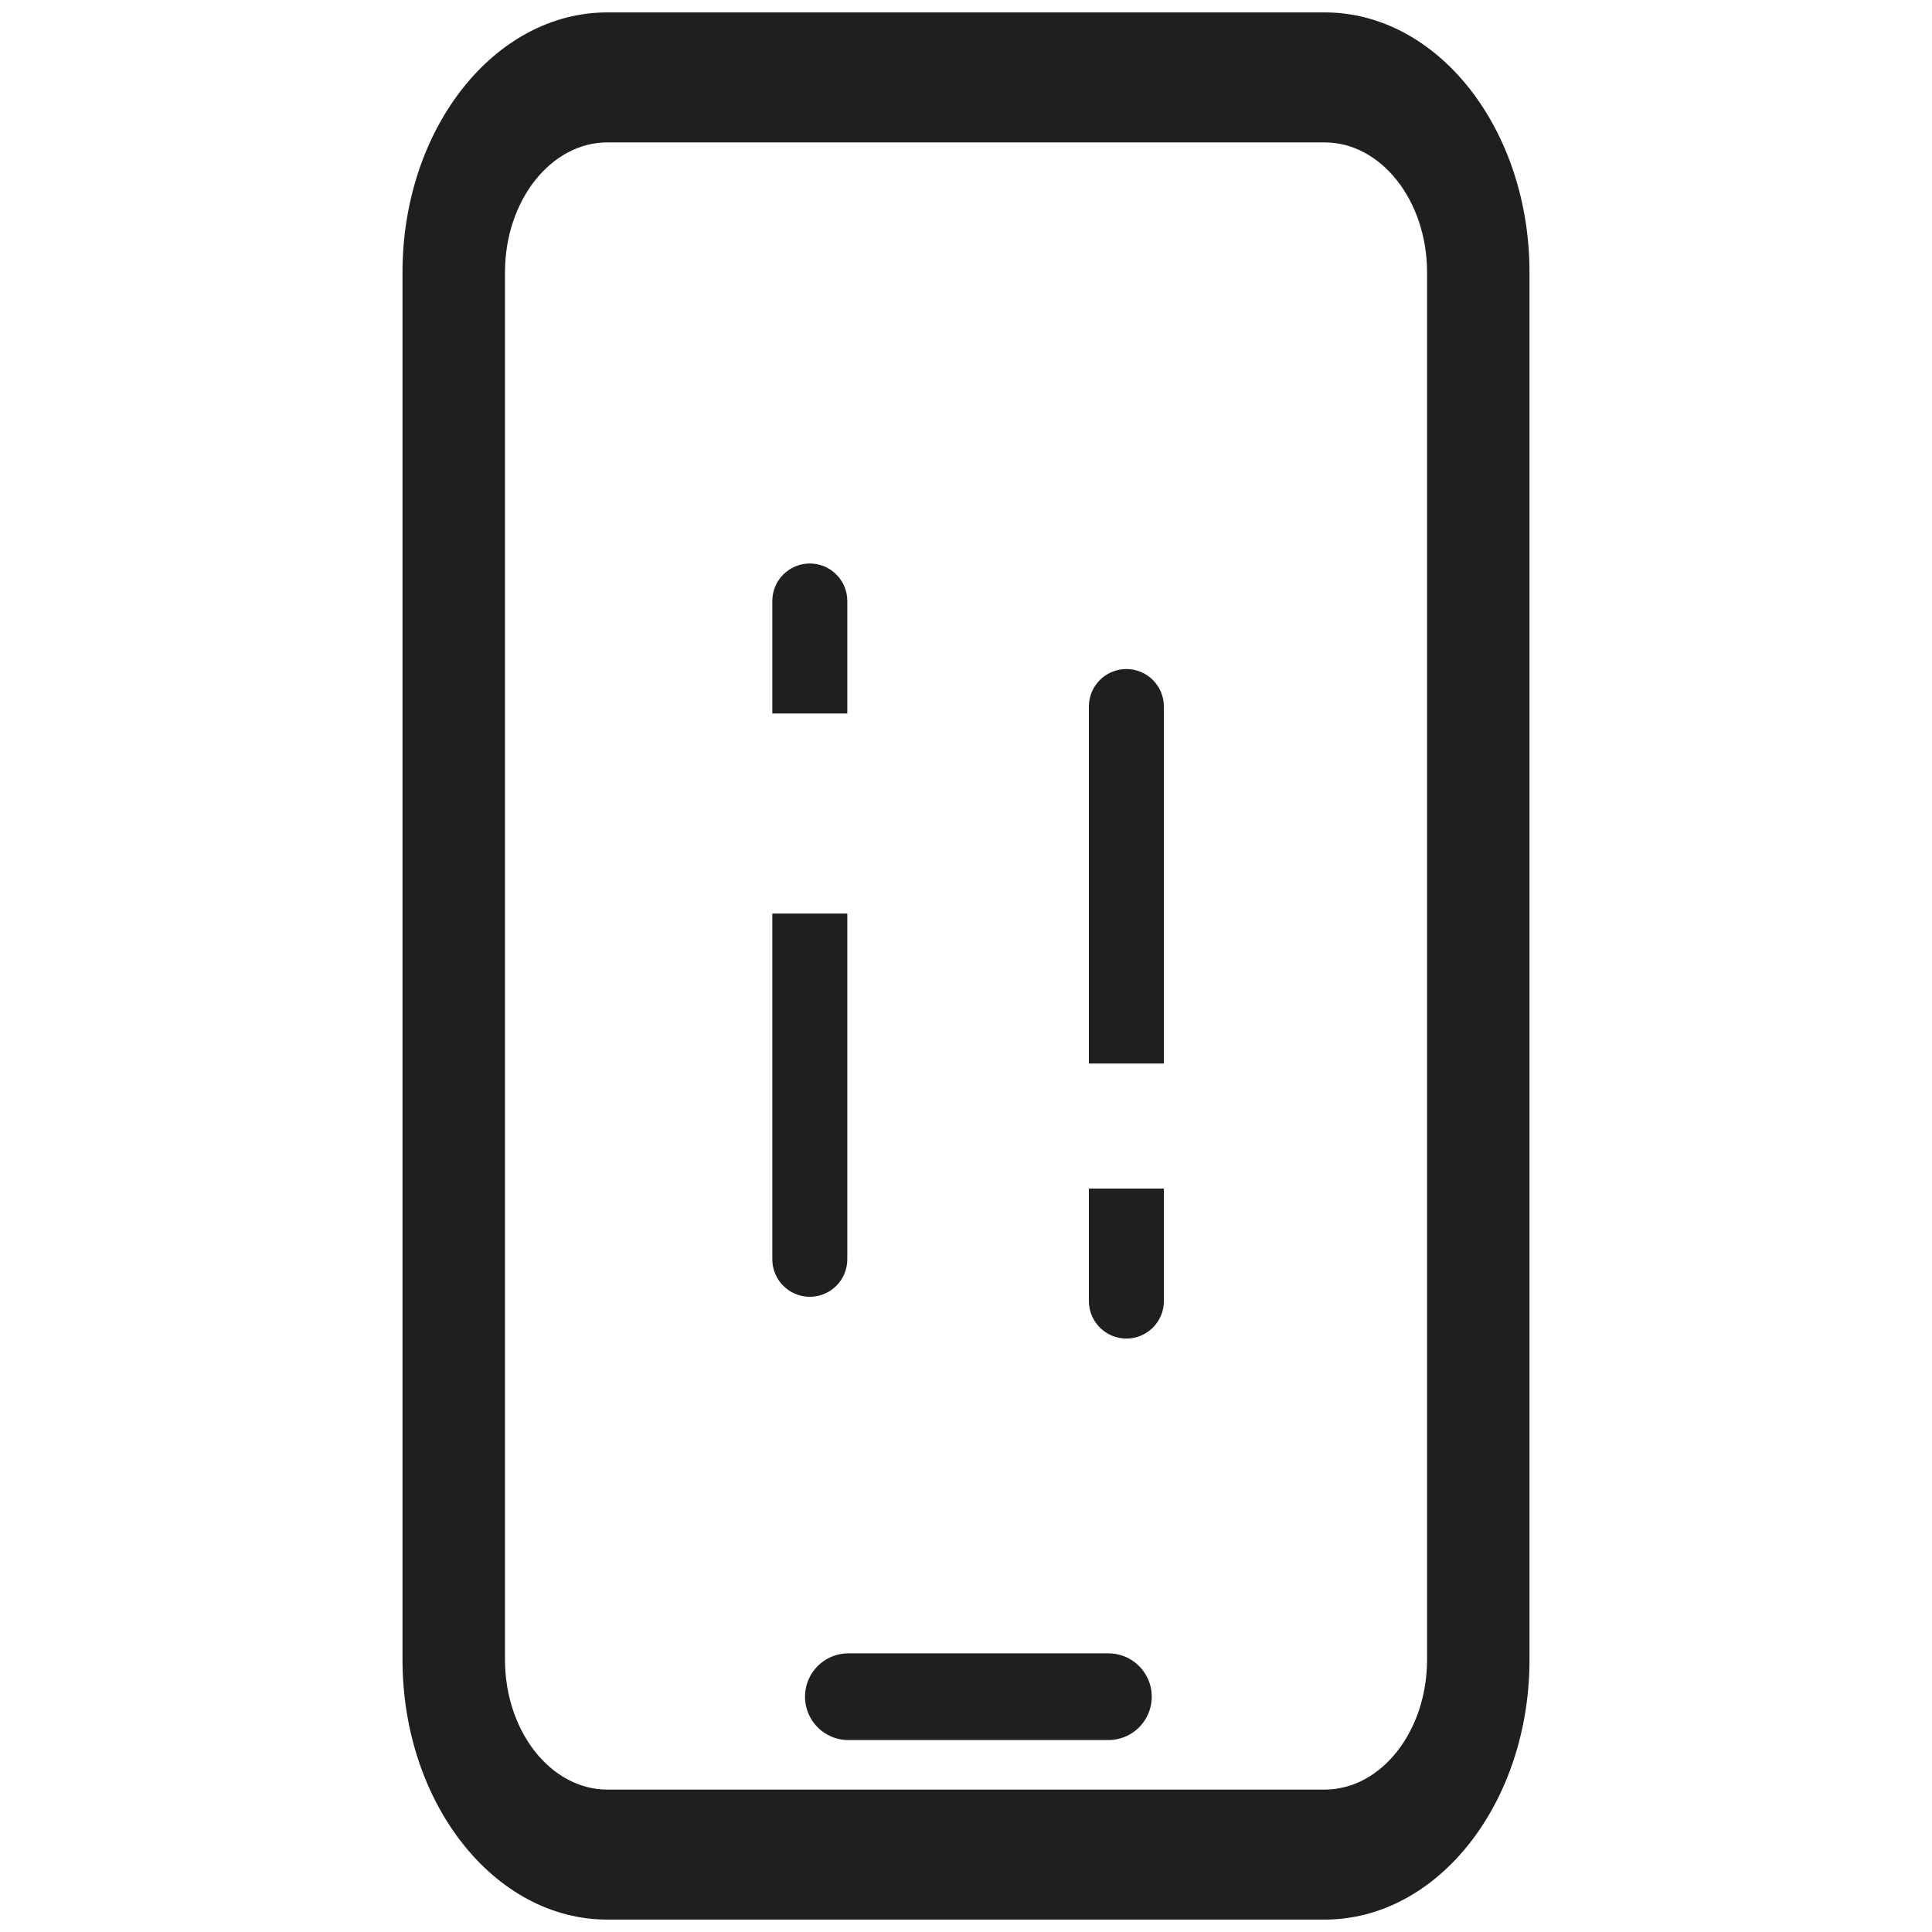 <svg width="48" height="48" viewBox="0 0 48 48" fill="none" xmlns="http://www.w3.org/2000/svg">
<path fill-rule="evenodd" clip-rule="evenodd" d="M32.909 3.538H15.091C13.685 3.538 12.546 4.985 12.546 6.769V41.231C12.546 43.015 13.685 44.462 15.091 44.462H32.909C34.315 44.462 35.455 43.015 35.455 41.231V6.769C35.455 4.985 34.315 3.538 32.909 3.538ZM15.091 0.308C12.279 0.308 10 3.201 10 6.769V41.231C10 44.799 12.279 47.692 15.091 47.692H32.909C35.721 47.692 38 44.799 38 41.231V6.769C38 3.201 35.721 0.308 32.909 0.308H15.091Z" fill="#1F1F1F"/>
<mask id="path-2-inside-1_4575_2814" fill="white">
<rect x="16.463" y="16.486" width="7.454" height="7.454" rx="1.242"/>
</mask>
<rect x="16.463" y="16.486" width="7.454" height="7.454" rx="1.242" stroke="#1F1F1F" stroke-width="3.727" mask="url(#path-2-inside-1_4575_2814)"/>
<mask id="path-3-inside-2_4575_2814" fill="white">
<rect x="24.328" y="25.148" width="7.211" height="5.9" rx="1.242"/>
</mask>
<rect x="24.328" y="25.148" width="7.211" height="5.9" rx="1.242" stroke="#1F1F1F" stroke-width="3.727" mask="url(#path-3-inside-2_4575_2814)"/>
<path fill-rule="evenodd" clip-rule="evenodd" d="M19.188 31.287C19.188 31.801 19.605 32.218 20.119 32.218C20.634 32.218 21.051 31.801 21.051 31.287L21.051 22.697H19.188V31.287ZM19.188 17.727H21.051L21.051 14.932C21.051 14.417 20.634 14 20.119 14C19.605 14 19.188 14.417 19.188 14.932V17.727Z" fill="#1F1F1F"/>
<path fill-rule="evenodd" clip-rule="evenodd" d="M27.053 32.325C27.053 32.839 27.47 33.256 27.985 33.256C28.499 33.256 28.916 32.839 28.916 32.325L28.916 29.529H27.053V32.325ZM27.053 26.423V17.554C27.053 17.039 27.47 16.622 27.985 16.622C28.499 16.622 28.916 17.039 28.916 17.554L28.916 26.423H27.053Z" fill="#1F1F1F"/>
<line x1="21.077" y1="42.154" x2="27.538" y2="42.154" stroke="#1F1F1F" stroke-width="2.154" stroke-linecap="round"/>
</svg>
